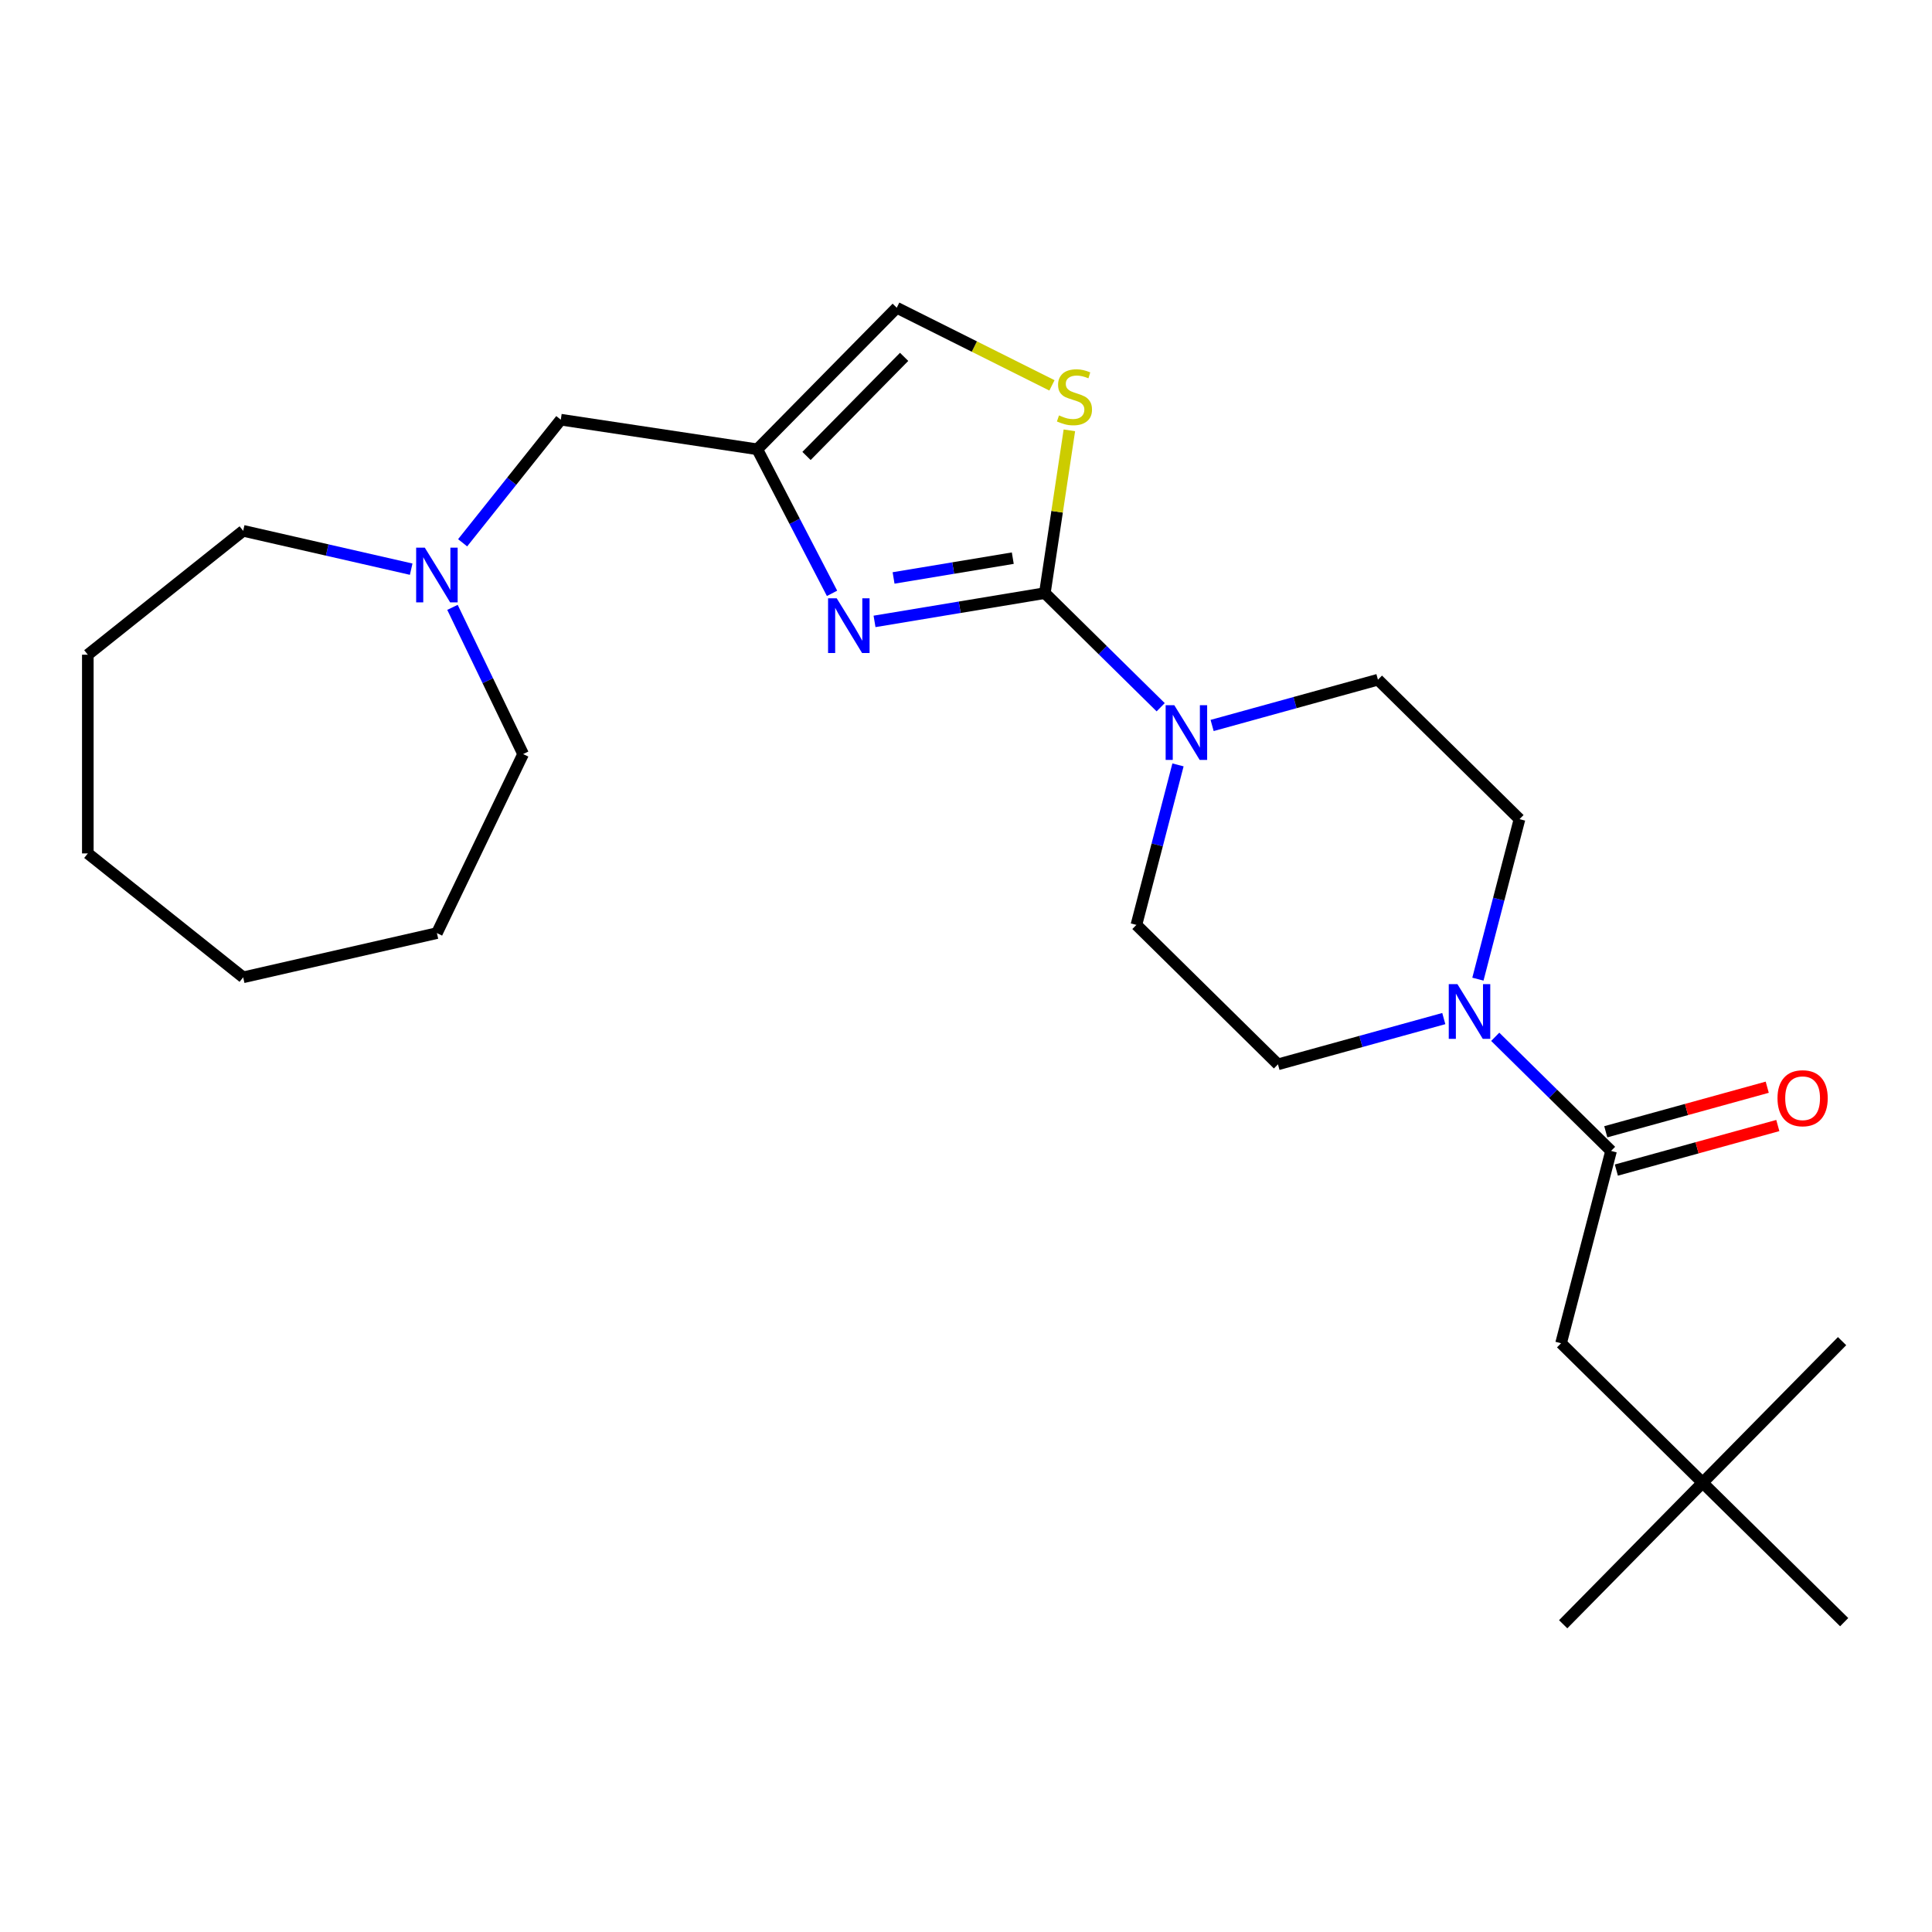 <?xml version='1.0' encoding='iso-8859-1'?>
<svg version='1.1' baseProfile='full'
              xmlns='http://www.w3.org/2000/svg'
                      xmlns:rdkit='http://www.rdkit.org/xml'
                      xmlns:xlink='http://www.w3.org/1999/xlink'
                  xml:space='preserve'
width='1000px' height='1000px' viewBox='0 0 1000 1000'>
<!-- END OF HEADER -->
<rect style='opacity:1.0;fill:#FFFFFF;stroke:none' width='1000' height='1000' x='0' y='0'> </rect>
<path class='bond-0' d='M 540.808,306.997 L 496.733,314.316' style='fill:none;fill-rule:evenodd;stroke:#000000;stroke-width:6px;stroke-linecap:butt;stroke-linejoin:miter;stroke-opacity:1' />
<path class='bond-0' d='M 496.733,314.316 L 452.658,321.635' style='fill:none;fill-rule:evenodd;stroke:#0000FF;stroke-width:6px;stroke-linecap:butt;stroke-linejoin:miter;stroke-opacity:1' />
<path class='bond-0' d='M 524.216,288.9 L 493.363,294.023' style='fill:none;fill-rule:evenodd;stroke:#000000;stroke-width:6px;stroke-linecap:butt;stroke-linejoin:miter;stroke-opacity:1' />
<path class='bond-0' d='M 493.363,294.023 L 462.511,299.147' style='fill:none;fill-rule:evenodd;stroke:#0000FF;stroke-width:6px;stroke-linecap:butt;stroke-linejoin:miter;stroke-opacity:1' />
<path class='bond-1' d='M 540.808,306.997 L 570.787,336.53' style='fill:none;fill-rule:evenodd;stroke:#000000;stroke-width:6px;stroke-linecap:butt;stroke-linejoin:miter;stroke-opacity:1' />
<path class='bond-1' d='M 570.787,336.53 L 600.766,366.064' style='fill:none;fill-rule:evenodd;stroke:#0000FF;stroke-width:6px;stroke-linecap:butt;stroke-linejoin:miter;stroke-opacity:1' />
<path class='bond-3' d='M 540.808,306.997 L 547.158,264.871' style='fill:none;fill-rule:evenodd;stroke:#000000;stroke-width:6px;stroke-linecap:butt;stroke-linejoin:miter;stroke-opacity:1' />
<path class='bond-3' d='M 547.158,264.871 L 553.507,222.745' style='fill:none;fill-rule:evenodd;stroke:#CCCC00;stroke-width:6px;stroke-linecap:butt;stroke-linejoin:miter;stroke-opacity:1' />
<path class='bond-2' d='M 430.663,307.114 L 411.316,269.835' style='fill:none;fill-rule:evenodd;stroke:#0000FF;stroke-width:6px;stroke-linecap:butt;stroke-linejoin:miter;stroke-opacity:1' />
<path class='bond-2' d='M 411.316,269.835 L 391.969,232.556' style='fill:none;fill-rule:evenodd;stroke:#000000;stroke-width:6px;stroke-linecap:butt;stroke-linejoin:miter;stroke-opacity:1' />
<path class='bond-9' d='M 627.389,375.504 L 670.305,363.659' style='fill:none;fill-rule:evenodd;stroke:#0000FF;stroke-width:6px;stroke-linecap:butt;stroke-linejoin:miter;stroke-opacity:1' />
<path class='bond-9' d='M 670.305,363.659 L 713.222,351.815' style='fill:none;fill-rule:evenodd;stroke:#000000;stroke-width:6px;stroke-linecap:butt;stroke-linejoin:miter;stroke-opacity:1' />
<path class='bond-10' d='M 609.728,395.909 L 598.965,437.315' style='fill:none;fill-rule:evenodd;stroke:#0000FF;stroke-width:6px;stroke-linecap:butt;stroke-linejoin:miter;stroke-opacity:1' />
<path class='bond-10' d='M 598.965,437.315 L 588.201,478.721' style='fill:none;fill-rule:evenodd;stroke:#000000;stroke-width:6px;stroke-linecap:butt;stroke-linejoin:miter;stroke-opacity:1' />
<path class='bond-11' d='M 391.969,232.556 L 290.266,217.227' style='fill:none;fill-rule:evenodd;stroke:#000000;stroke-width:6px;stroke-linecap:butt;stroke-linejoin:miter;stroke-opacity:1' />
<path class='bond-25' d='M 391.969,232.556 L 464.15,159.287' style='fill:none;fill-rule:evenodd;stroke:#000000;stroke-width:6px;stroke-linecap:butt;stroke-linejoin:miter;stroke-opacity:1' />
<path class='bond-25' d='M 417.45,236.002 L 467.976,184.714' style='fill:none;fill-rule:evenodd;stroke:#000000;stroke-width:6px;stroke-linecap:butt;stroke-linejoin:miter;stroke-opacity:1' />
<path class='bond-6' d='M 544.486,199.467 L 504.318,179.377' style='fill:none;fill-rule:evenodd;stroke:#CCCC00;stroke-width:6px;stroke-linecap:butt;stroke-linejoin:miter;stroke-opacity:1' />
<path class='bond-6' d='M 504.318,179.377 L 464.15,159.287' style='fill:none;fill-rule:evenodd;stroke:#000000;stroke-width:6px;stroke-linecap:butt;stroke-linejoin:miter;stroke-opacity:1' />
<path class='bond-4' d='M 747.304,527.213 L 704.387,539.057' style='fill:none;fill-rule:evenodd;stroke:#0000FF;stroke-width:6px;stroke-linecap:butt;stroke-linejoin:miter;stroke-opacity:1' />
<path class='bond-4' d='M 704.387,539.057 L 661.47,550.901' style='fill:none;fill-rule:evenodd;stroke:#000000;stroke-width:6px;stroke-linecap:butt;stroke-linejoin:miter;stroke-opacity:1' />
<path class='bond-5' d='M 773.926,536.653 L 803.905,566.186' style='fill:none;fill-rule:evenodd;stroke:#0000FF;stroke-width:6px;stroke-linecap:butt;stroke-linejoin:miter;stroke-opacity:1' />
<path class='bond-5' d='M 803.905,566.186 L 833.884,595.72' style='fill:none;fill-rule:evenodd;stroke:#000000;stroke-width:6px;stroke-linecap:butt;stroke-linejoin:miter;stroke-opacity:1' />
<path class='bond-26' d='M 764.964,506.808 L 775.728,465.402' style='fill:none;fill-rule:evenodd;stroke:#0000FF;stroke-width:6px;stroke-linecap:butt;stroke-linejoin:miter;stroke-opacity:1' />
<path class='bond-26' d='M 775.728,465.402 L 786.491,423.996' style='fill:none;fill-rule:evenodd;stroke:#000000;stroke-width:6px;stroke-linecap:butt;stroke-linejoin:miter;stroke-opacity:1' />
<path class='bond-8' d='M 833.884,595.72 L 808.008,695.263' style='fill:none;fill-rule:evenodd;stroke:#000000;stroke-width:6px;stroke-linecap:butt;stroke-linejoin:miter;stroke-opacity:1' />
<path class='bond-14' d='M 836.62,605.634 L 878.407,594.102' style='fill:none;fill-rule:evenodd;stroke:#000000;stroke-width:6px;stroke-linecap:butt;stroke-linejoin:miter;stroke-opacity:1' />
<path class='bond-14' d='M 878.407,594.102 L 920.194,582.57' style='fill:none;fill-rule:evenodd;stroke:#FF0000;stroke-width:6px;stroke-linecap:butt;stroke-linejoin:miter;stroke-opacity:1' />
<path class='bond-14' d='M 831.148,585.805 L 872.934,574.273' style='fill:none;fill-rule:evenodd;stroke:#000000;stroke-width:6px;stroke-linecap:butt;stroke-linejoin:miter;stroke-opacity:1' />
<path class='bond-14' d='M 872.934,574.273 L 914.721,562.741' style='fill:none;fill-rule:evenodd;stroke:#FF0000;stroke-width:6px;stroke-linecap:butt;stroke-linejoin:miter;stroke-opacity:1' />
<path class='bond-7' d='M 239.451,280.947 L 264.859,249.087' style='fill:none;fill-rule:evenodd;stroke:#0000FF;stroke-width:6px;stroke-linecap:butt;stroke-linejoin:miter;stroke-opacity:1' />
<path class='bond-7' d='M 264.859,249.087 L 290.266,217.227' style='fill:none;fill-rule:evenodd;stroke:#000000;stroke-width:6px;stroke-linecap:butt;stroke-linejoin:miter;stroke-opacity:1' />
<path class='bond-16' d='M 234.197,314.371 L 252.481,352.338' style='fill:none;fill-rule:evenodd;stroke:#0000FF;stroke-width:6px;stroke-linecap:butt;stroke-linejoin:miter;stroke-opacity:1' />
<path class='bond-16' d='M 252.481,352.338 L 270.765,390.305' style='fill:none;fill-rule:evenodd;stroke:#000000;stroke-width:6px;stroke-linecap:butt;stroke-linejoin:miter;stroke-opacity:1' />
<path class='bond-17' d='M 212.828,294.601 L 169.348,284.677' style='fill:none;fill-rule:evenodd;stroke:#0000FF;stroke-width:6px;stroke-linecap:butt;stroke-linejoin:miter;stroke-opacity:1' />
<path class='bond-17' d='M 169.348,284.677 L 125.867,274.753' style='fill:none;fill-rule:evenodd;stroke:#000000;stroke-width:6px;stroke-linecap:butt;stroke-linejoin:miter;stroke-opacity:1' />
<path class='bond-15' d='M 808.008,695.263 L 881.277,767.444' style='fill:none;fill-rule:evenodd;stroke:#000000;stroke-width:6px;stroke-linecap:butt;stroke-linejoin:miter;stroke-opacity:1' />
<path class='bond-12' d='M 713.222,351.815 L 786.491,423.996' style='fill:none;fill-rule:evenodd;stroke:#000000;stroke-width:6px;stroke-linecap:butt;stroke-linejoin:miter;stroke-opacity:1' />
<path class='bond-13' d='M 588.201,478.721 L 661.47,550.901' style='fill:none;fill-rule:evenodd;stroke:#000000;stroke-width:6px;stroke-linecap:butt;stroke-linejoin:miter;stroke-opacity:1' />
<path class='bond-18' d='M 881.277,767.444 L 809.096,840.713' style='fill:none;fill-rule:evenodd;stroke:#000000;stroke-width:6px;stroke-linecap:butt;stroke-linejoin:miter;stroke-opacity:1' />
<path class='bond-19' d='M 881.277,767.444 L 953.457,694.175' style='fill:none;fill-rule:evenodd;stroke:#000000;stroke-width:6px;stroke-linecap:butt;stroke-linejoin:miter;stroke-opacity:1' />
<path class='bond-20' d='M 881.277,767.444 L 954.545,839.625' style='fill:none;fill-rule:evenodd;stroke:#000000;stroke-width:6px;stroke-linecap:butt;stroke-linejoin:miter;stroke-opacity:1' />
<path class='bond-21' d='M 270.765,390.305 L 226.14,482.971' style='fill:none;fill-rule:evenodd;stroke:#000000;stroke-width:6px;stroke-linecap:butt;stroke-linejoin:miter;stroke-opacity:1' />
<path class='bond-22' d='M 125.867,274.753 L 45.455,338.879' style='fill:none;fill-rule:evenodd;stroke:#000000;stroke-width:6px;stroke-linecap:butt;stroke-linejoin:miter;stroke-opacity:1' />
<path class='bond-24' d='M 226.14,482.971 L 125.867,505.858' style='fill:none;fill-rule:evenodd;stroke:#000000;stroke-width:6px;stroke-linecap:butt;stroke-linejoin:miter;stroke-opacity:1' />
<path class='bond-23' d='M 45.455,338.879 L 45.455,441.731' style='fill:none;fill-rule:evenodd;stroke:#000000;stroke-width:6px;stroke-linecap:butt;stroke-linejoin:miter;stroke-opacity:1' />
<path class='bond-27' d='M 45.455,441.731 L 125.867,505.858' style='fill:none;fill-rule:evenodd;stroke:#000000;stroke-width:6px;stroke-linecap:butt;stroke-linejoin:miter;stroke-opacity:1' />
<path  class='atom-1' d='M 433.087 309.685
L 442.367 324.685
Q 443.287 326.165, 444.767 328.845
Q 446.247 331.525, 446.327 331.685
L 446.327 309.685
L 450.087 309.685
L 450.087 338.005
L 446.207 338.005
L 436.247 321.605
Q 435.087 319.685, 433.847 317.485
Q 432.647 315.285, 432.287 314.605
L 432.287 338.005
L 428.607 338.005
L 428.607 309.685
L 433.087 309.685
' fill='#0000FF'/>
<path  class='atom-2' d='M 607.817 365.017
L 617.097 380.017
Q 618.017 381.497, 619.497 384.177
Q 620.977 386.857, 621.057 387.017
L 621.057 365.017
L 624.817 365.017
L 624.817 393.337
L 620.937 393.337
L 610.977 376.937
Q 609.817 375.017, 608.577 372.817
Q 607.377 370.617, 607.017 369.937
L 607.017 393.337
L 603.337 393.337
L 603.337 365.017
L 607.817 365.017
' fill='#0000FF'/>
<path  class='atom-4' d='M 548.138 215.014
Q 548.458 215.134, 549.778 215.694
Q 551.098 216.254, 552.538 216.614
Q 554.018 216.934, 555.458 216.934
Q 558.138 216.934, 559.698 215.654
Q 561.258 214.334, 561.258 212.054
Q 561.258 210.494, 560.458 209.534
Q 559.698 208.574, 558.498 208.054
Q 557.298 207.534, 555.298 206.934
Q 552.778 206.174, 551.258 205.454
Q 549.778 204.734, 548.698 203.214
Q 547.658 201.694, 547.658 199.134
Q 547.658 195.574, 550.058 193.374
Q 552.498 191.174, 557.298 191.174
Q 560.578 191.174, 564.298 192.734
L 563.378 195.814
Q 559.978 194.414, 557.418 194.414
Q 554.658 194.414, 553.138 195.574
Q 551.618 196.694, 551.658 198.654
Q 551.658 200.174, 552.418 201.094
Q 553.218 202.014, 554.338 202.534
Q 555.498 203.054, 557.418 203.654
Q 559.978 204.454, 561.498 205.254
Q 563.018 206.054, 564.098 207.694
Q 565.218 209.294, 565.218 212.054
Q 565.218 215.974, 562.578 218.094
Q 559.978 220.174, 555.618 220.174
Q 553.098 220.174, 551.178 219.614
Q 549.298 219.094, 547.058 218.174
L 548.138 215.014
' fill='#CCCC00'/>
<path  class='atom-5' d='M 754.355 509.379
L 763.635 524.379
Q 764.555 525.859, 766.035 528.539
Q 767.515 531.219, 767.595 531.379
L 767.595 509.379
L 771.355 509.379
L 771.355 537.699
L 767.475 537.699
L 757.515 521.299
Q 756.355 519.379, 755.115 517.179
Q 753.915 514.979, 753.555 514.299
L 753.555 537.699
L 749.875 537.699
L 749.875 509.379
L 754.355 509.379
' fill='#0000FF'/>
<path  class='atom-8' d='M 219.88 283.479
L 229.16 298.479
Q 230.08 299.959, 231.56 302.639
Q 233.04 305.319, 233.12 305.479
L 233.12 283.479
L 236.88 283.479
L 236.88 311.799
L 233 311.799
L 223.04 295.399
Q 221.88 293.479, 220.64 291.279
Q 219.44 289.079, 219.08 288.399
L 219.08 311.799
L 215.4 311.799
L 215.4 283.479
L 219.88 283.479
' fill='#0000FF'/>
<path  class='atom-15' d='M 920.029 568.438
Q 920.029 561.638, 923.389 557.838
Q 926.749 554.038, 933.029 554.038
Q 939.309 554.038, 942.669 557.838
Q 946.029 561.638, 946.029 568.438
Q 946.029 575.318, 942.629 579.238
Q 939.229 583.118, 933.029 583.118
Q 926.789 583.118, 923.389 579.238
Q 920.029 575.358, 920.029 568.438
M 933.029 579.918
Q 937.349 579.918, 939.669 577.038
Q 942.029 574.118, 942.029 568.438
Q 942.029 562.878, 939.669 560.078
Q 937.349 557.238, 933.029 557.238
Q 928.709 557.238, 926.349 560.038
Q 924.029 562.838, 924.029 568.438
Q 924.029 574.158, 926.349 577.038
Q 928.709 579.918, 933.029 579.918
' fill='#FF0000'/>
</svg>

